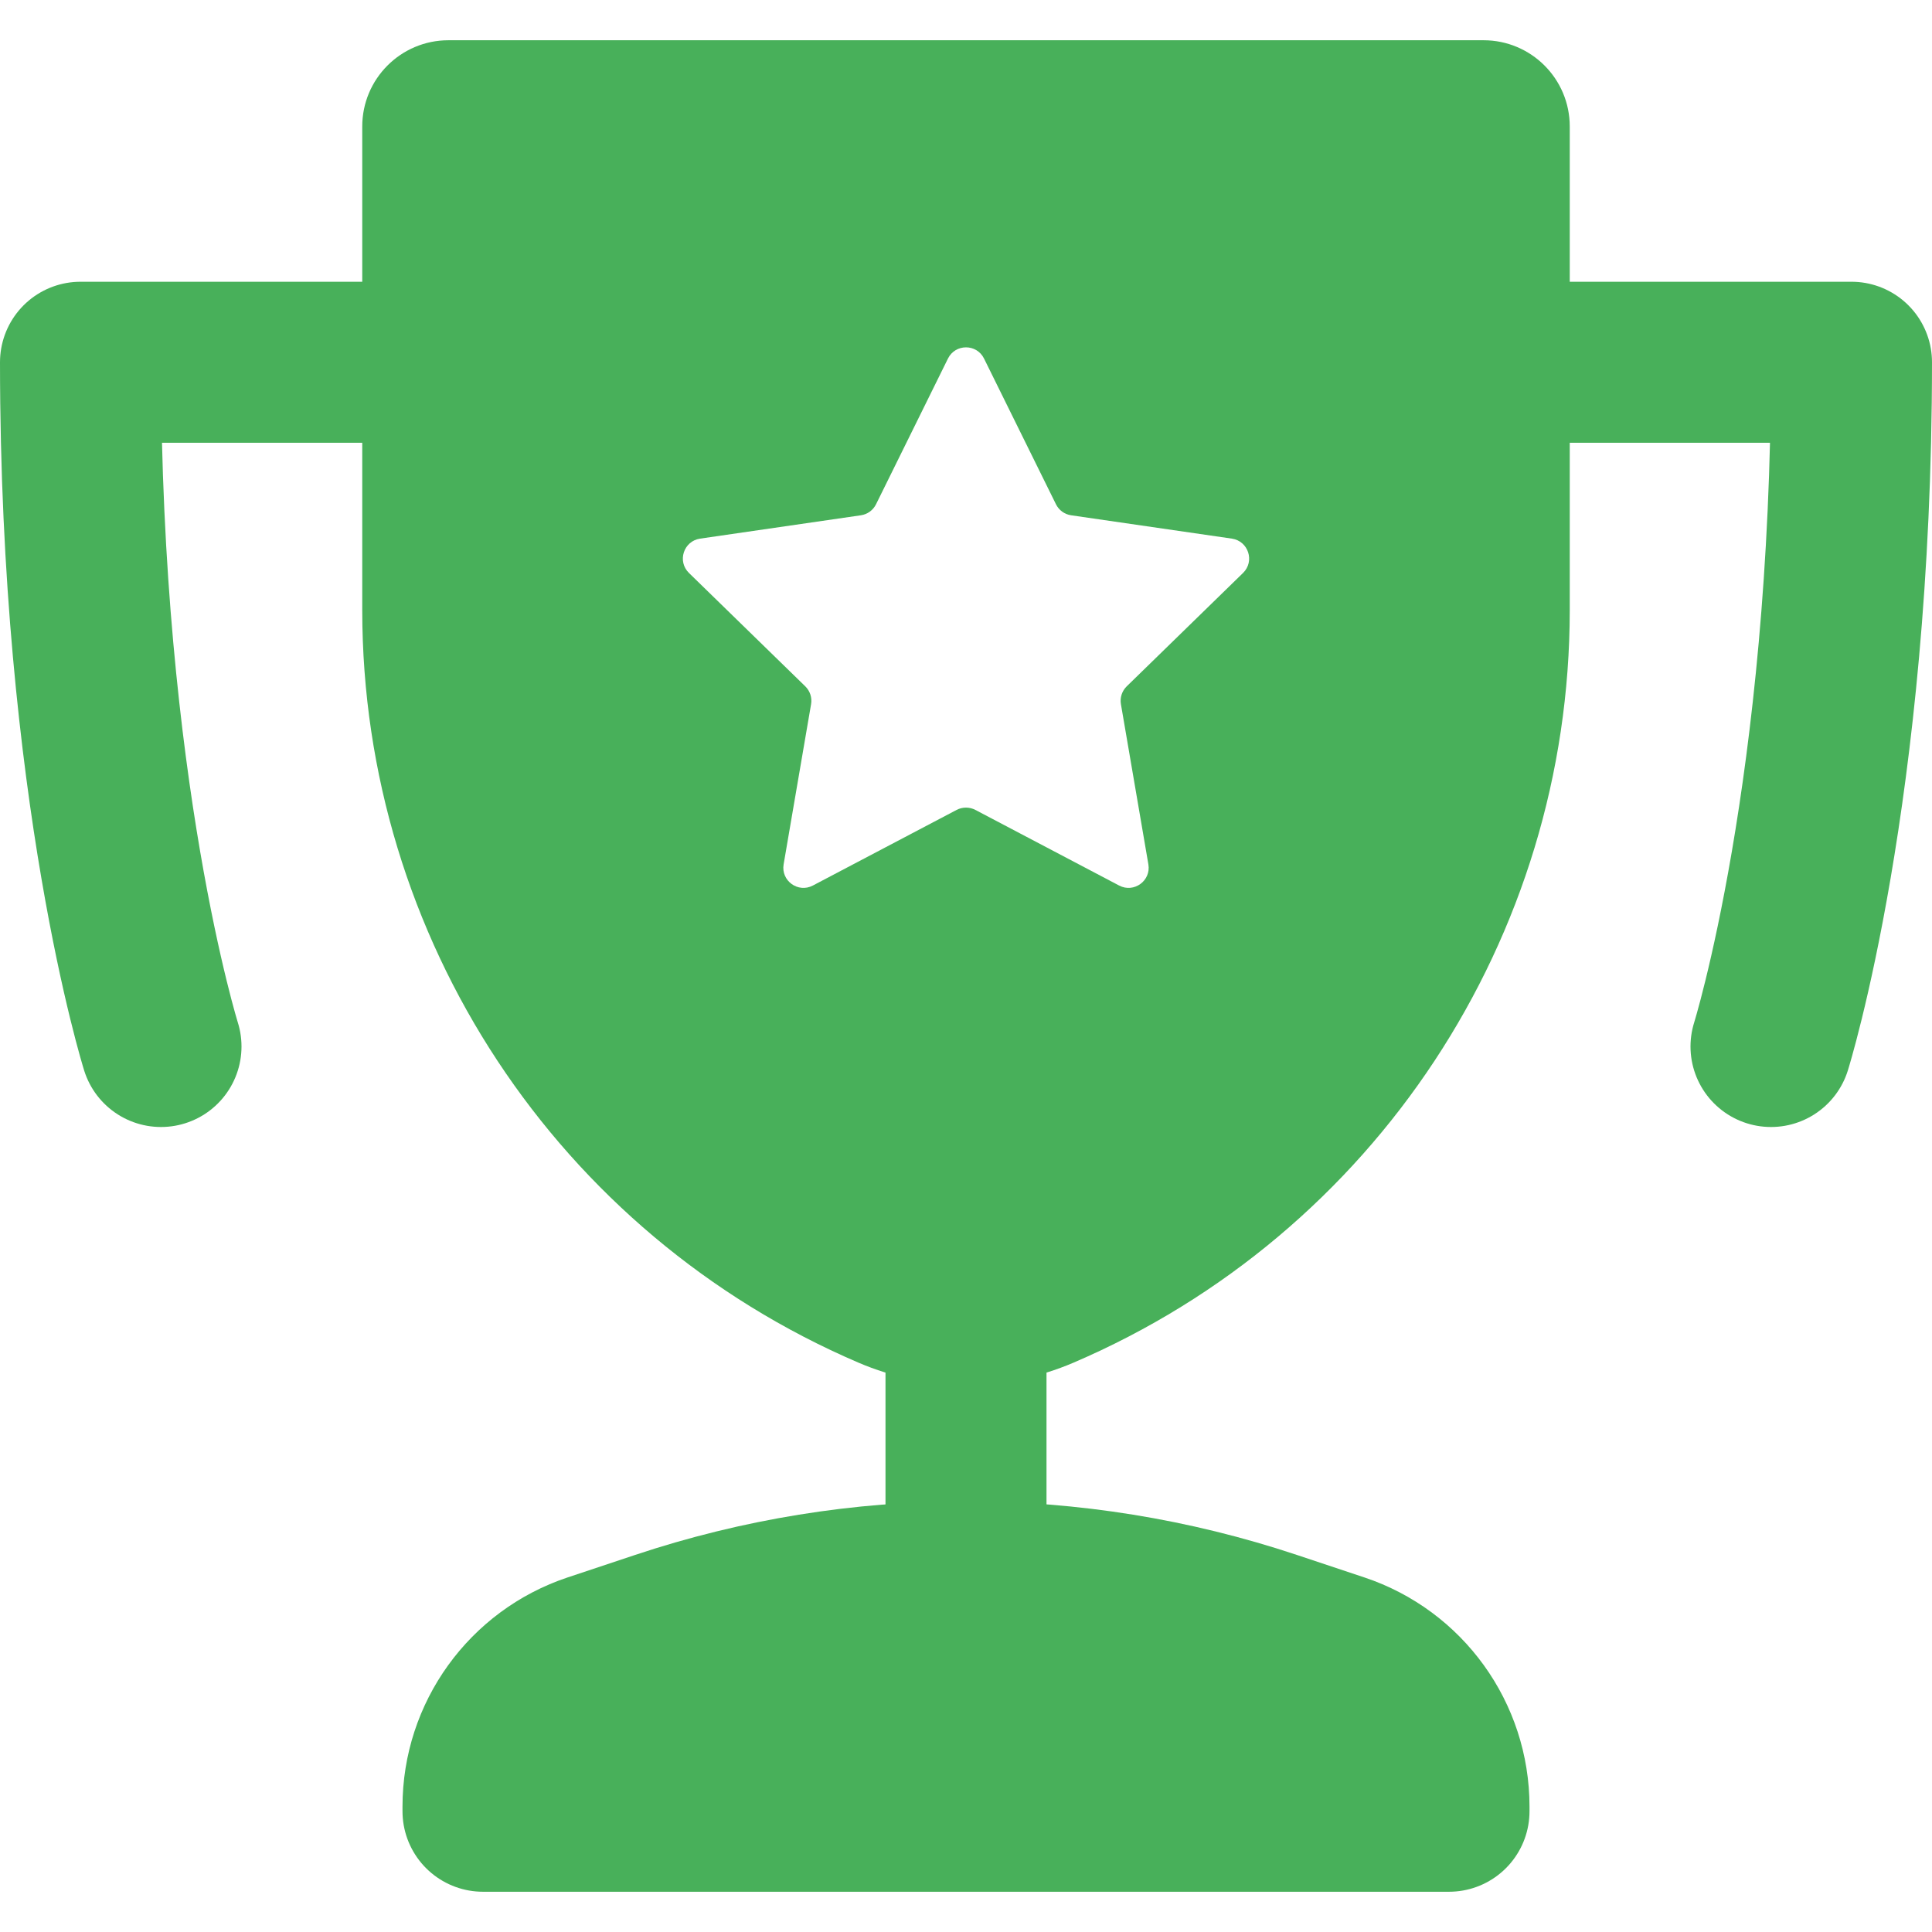 <svg width="48" height="48" viewBox="0 0 48 48" fill="none" xmlns="http://www.w3.org/2000/svg">
<g clip-path="url(#clip0_6339_29716)">
<path d="M36 45H12V44.883C12 43.161 13.102 41.633 14.735 41.088L16.41 40.53C21.337 38.888 26.663 38.888 31.59 40.53L33.265 41.088C34.898 41.633 36 43.161 36 44.883V45Z" fill="#48B05A" stroke="#48B05A" stroke-width="4" stroke-miterlimit="10" stroke-linecap="round" stroke-linejoin="round"/>
<path d="M36 9H46C46 19.625 44 26 44 26" stroke="#48B05A" stroke-width="4" stroke-miterlimit="10" stroke-linecap="round" stroke-linejoin="round"/>
<path d="M12 9H2C2 19.625 4 26 4 26" stroke="#48B05A" stroke-width="4" stroke-miterlimit="10" stroke-linecap="round" stroke-linejoin="round"/>
<path d="M24 33V41" stroke="#48B05A" stroke-width="4" stroke-miterlimit="10" stroke-linecap="round" stroke-linejoin="round"/>
<path fill-rule="evenodd" clip-rule="evenodd" d="M11.142 1H36.858C38.041 1 39 1.959 39 3.142V15.158C39 23.295 34.151 30.65 26.671 33.855C24.965 34.586 23.035 34.586 21.329 33.855C13.85 30.65 9 23.295 9 15.158V3.142C9 1.959 9.959 1 11.142 1ZM24.448 8.908C24.265 8.537 23.735 8.537 23.552 8.908L21.765 12.528C21.692 12.676 21.552 12.778 21.389 12.802L17.394 13.382C16.984 13.442 16.82 13.946 17.117 14.235L20.008 17.053C20.125 17.168 20.179 17.333 20.151 17.495L19.469 21.474C19.399 21.882 19.828 22.194 20.195 22.001L23.767 20.122C23.913 20.046 24.087 20.046 24.233 20.122L27.805 22.001C28.172 22.194 28.601 21.882 28.531 21.474L27.849 17.495C27.821 17.333 27.875 17.168 27.992 17.053L30.883 14.235C31.18 13.946 31.016 13.442 30.606 13.382L26.611 12.802C26.448 12.778 26.308 12.676 26.235 12.528L24.448 8.908Z" fill="#48B05A"/>
</g>
<defs>
<clipPath id="clip0_6339_29716">
<rect width="48" height="48" fill="white"/>
</clipPath>
</defs>
</svg>
